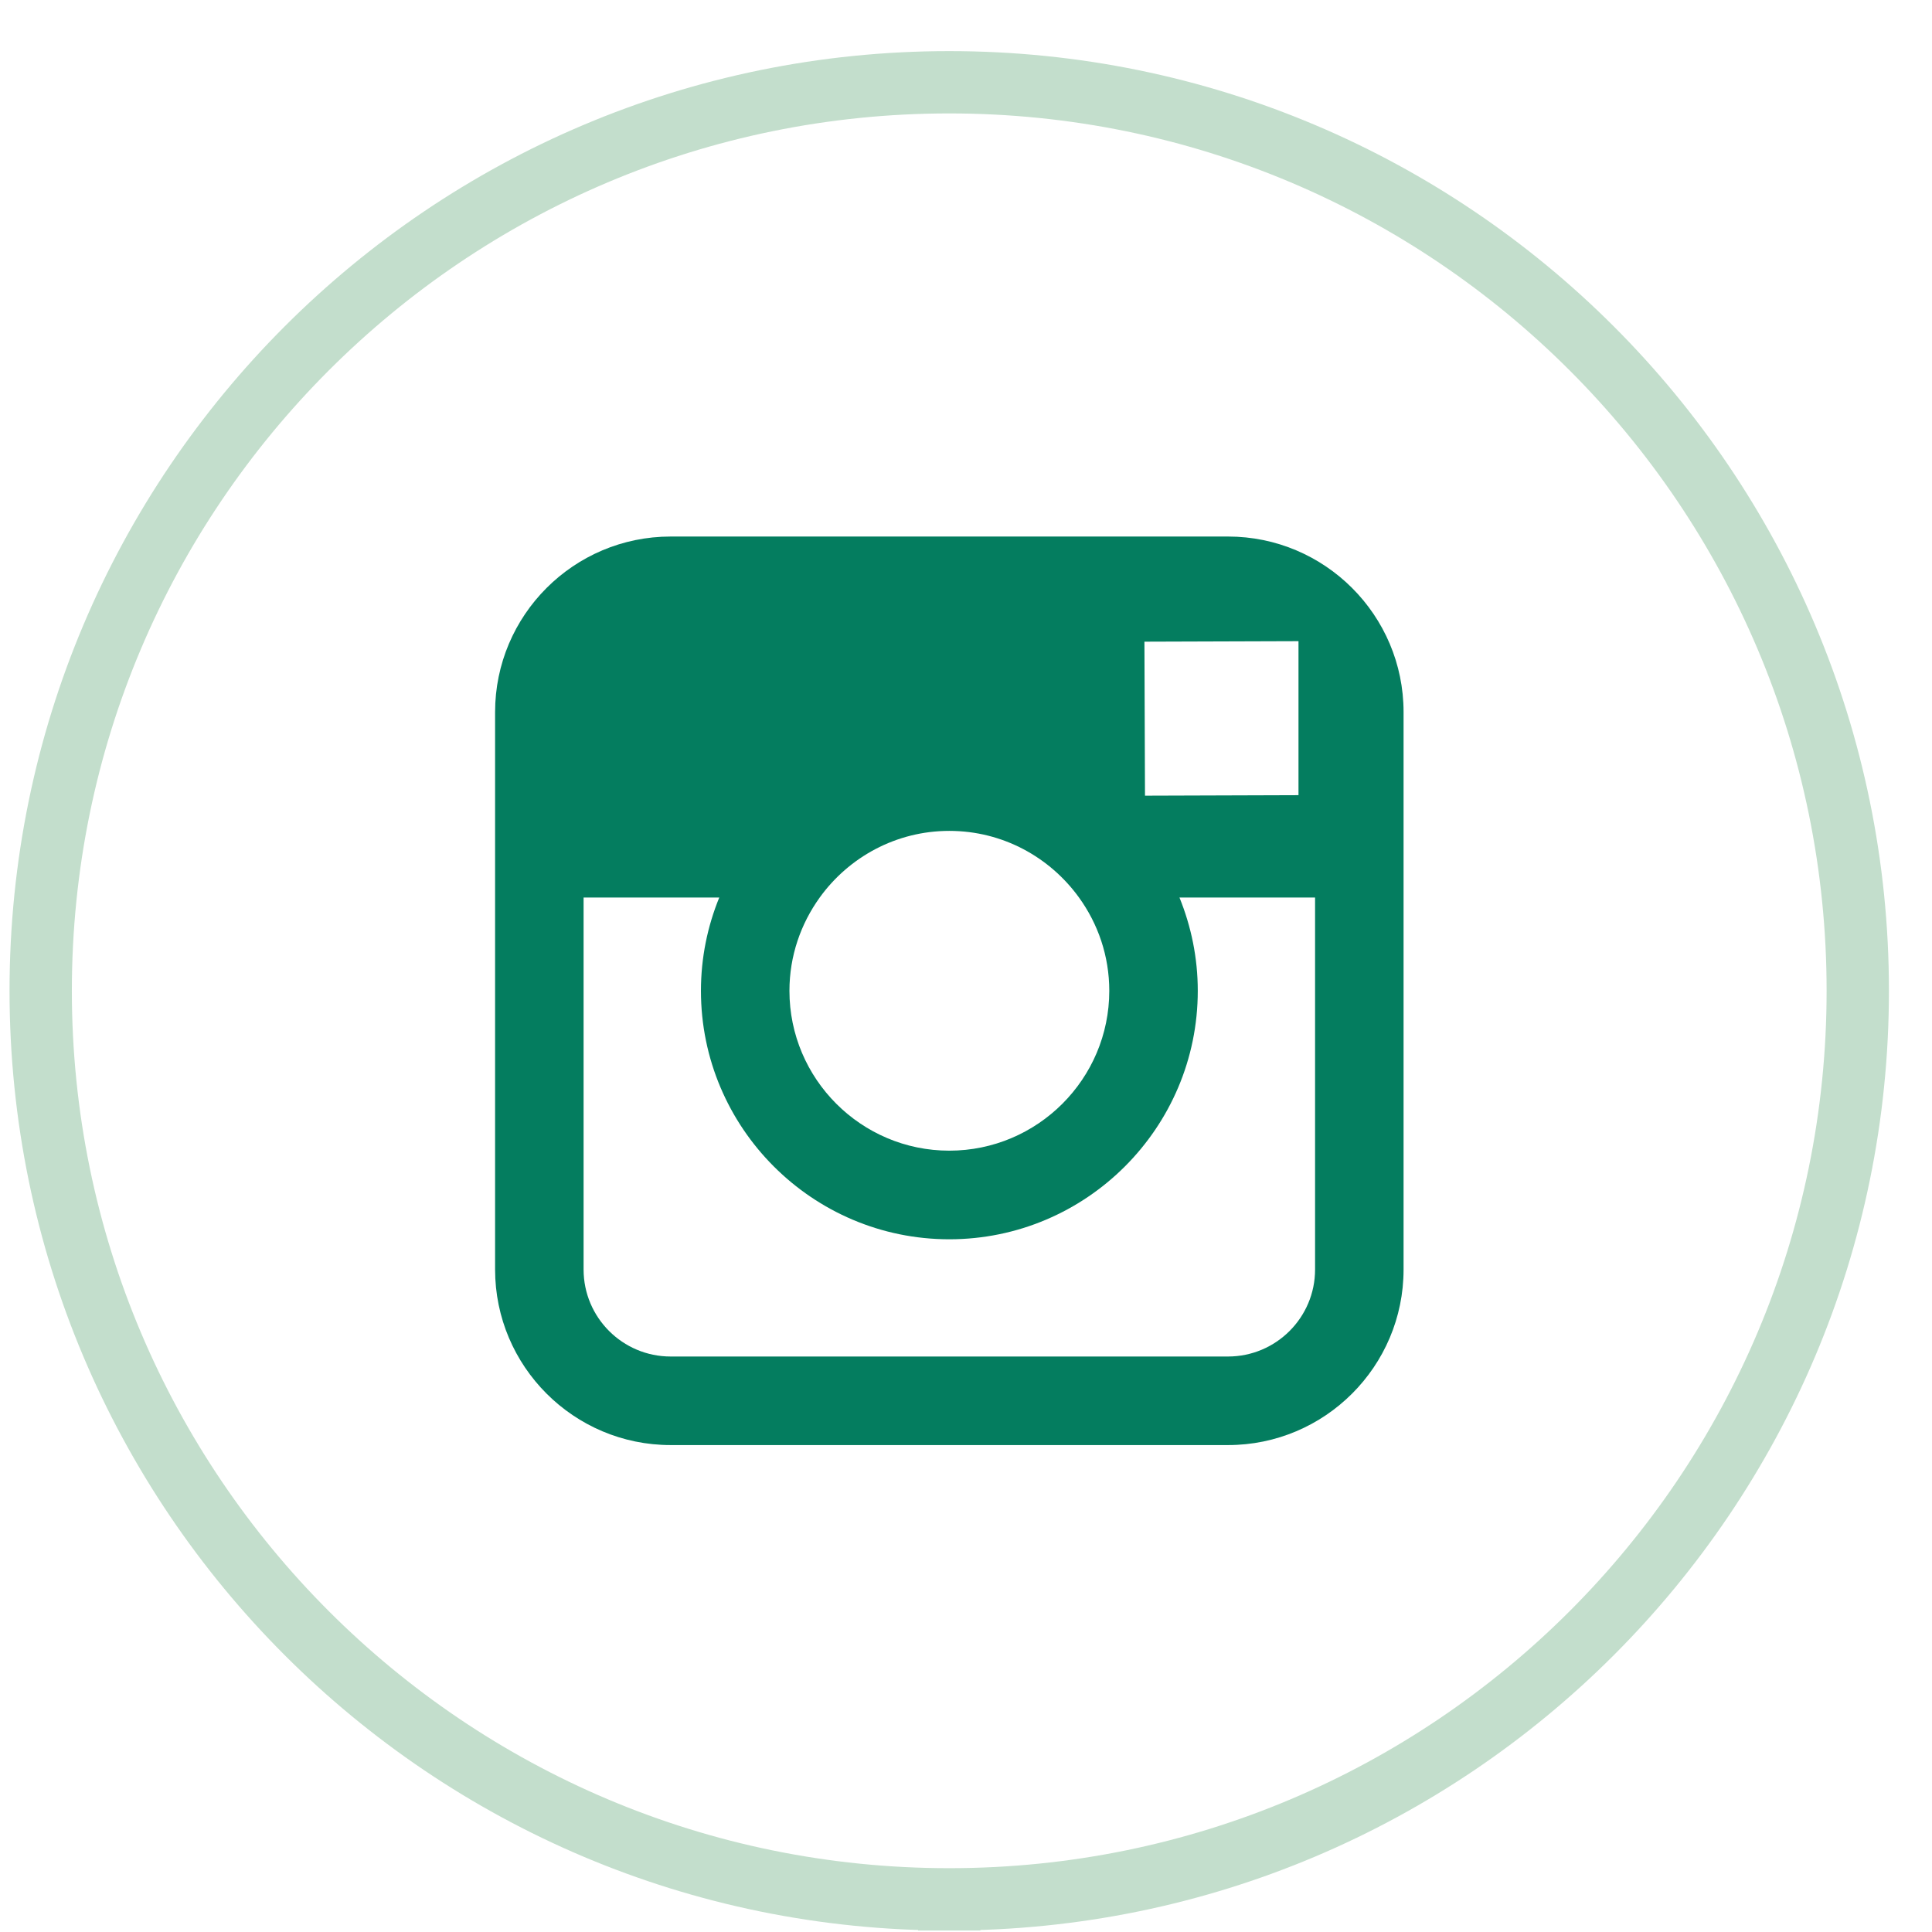 <?xml version="1.0" encoding="UTF-8" standalone="no"?>
<svg width="31px" height="31px" viewBox="0 0 31 31" version="1.1" xmlns="http://www.w3.org/2000/svg" xmlns:xlink="http://www.w3.org/1999/xlink" xmlns:sketch="http://www.bohemiancoding.com/sketch/ns">
    <!-- Generator: Sketch 3.3 (11970) - http://www.bohemiancoding.com/sketch -->
    <title>instagram</title>
    <desc>Created with Sketch.</desc>
    <defs></defs>
    <g id="Home" stroke="none" stroke-width="1" fill="none" fill-rule="evenodd" sketch:type="MSPage">
        <g sketch:type="MSArtboardGroup" transform="translate(-1216, -2188)" id="footer">
            <g sketch:type="MSLayerGroup" transform="translate(0, 2151)">
                <g id="social-&amp;-sign-up" transform="translate(943, 38)" sketch:type="MSShapeGroup">
                    <g id="Social-Footer" transform="translate(199, 0)">
                        <g id="instagram" transform="translate(74, 0)">
                            <path d="M15.231,29.476 C23.283,29.476 29.809,22.948 29.809,14.897 C29.809,6.847 23.283,0.32 15.231,0.32 C7.179,0.32 0.653,6.847 0.653,14.897 C0.653,22.948 7.179,29.476 15.231,29.476" id="Fill-1" stroke="#C3DECC" stroke-linecap="square"></path>
                            <path d="M19.704,7.609 L10.761,7.609 C9.207,7.609 7.944,8.872 7.944,10.426 L7.944,19.37 C7.944,20.924 9.207,22.187 10.761,22.187 L19.704,22.187 C21.258,22.187 22.521,20.924 22.521,19.37 L22.521,10.426 C22.521,8.872 21.258,7.609 19.704,7.609 L19.704,7.609 Z M20.513,9.289 L20.835,9.288 L20.835,11.759 L18.372,11.767 L18.363,9.296 L20.513,9.289 L20.513,9.289 Z M13.153,13.401 C13.619,12.755 14.377,12.332 15.232,12.332 C16.089,12.332 16.846,12.755 17.313,13.401 C17.618,13.823 17.799,14.339 17.799,14.898 C17.799,16.312 16.647,17.463 15.232,17.463 C13.818,17.463 12.667,16.312 12.667,14.898 C12.667,14.339 12.849,13.823 13.153,13.401 L13.153,13.401 Z M21.101,19.37 C21.101,20.14 20.475,20.766 19.704,20.766 L10.761,20.766 C9.99,20.766 9.364,20.14 9.364,19.37 L9.364,13.401 L11.541,13.401 C11.352,13.864 11.247,14.369 11.247,14.898 C11.247,17.096 13.035,18.885 15.232,18.885 C17.431,18.885 19.219,17.096 19.219,14.898 C19.219,14.369 19.113,13.864 18.925,13.401 L21.101,13.401 L21.101,19.37 L21.101,19.37 Z" id="Fill-2" fill="#047D5F"></path>
                        </g>
                    </g>
                </g>
            </g>
        </g>
    </g>
</svg>